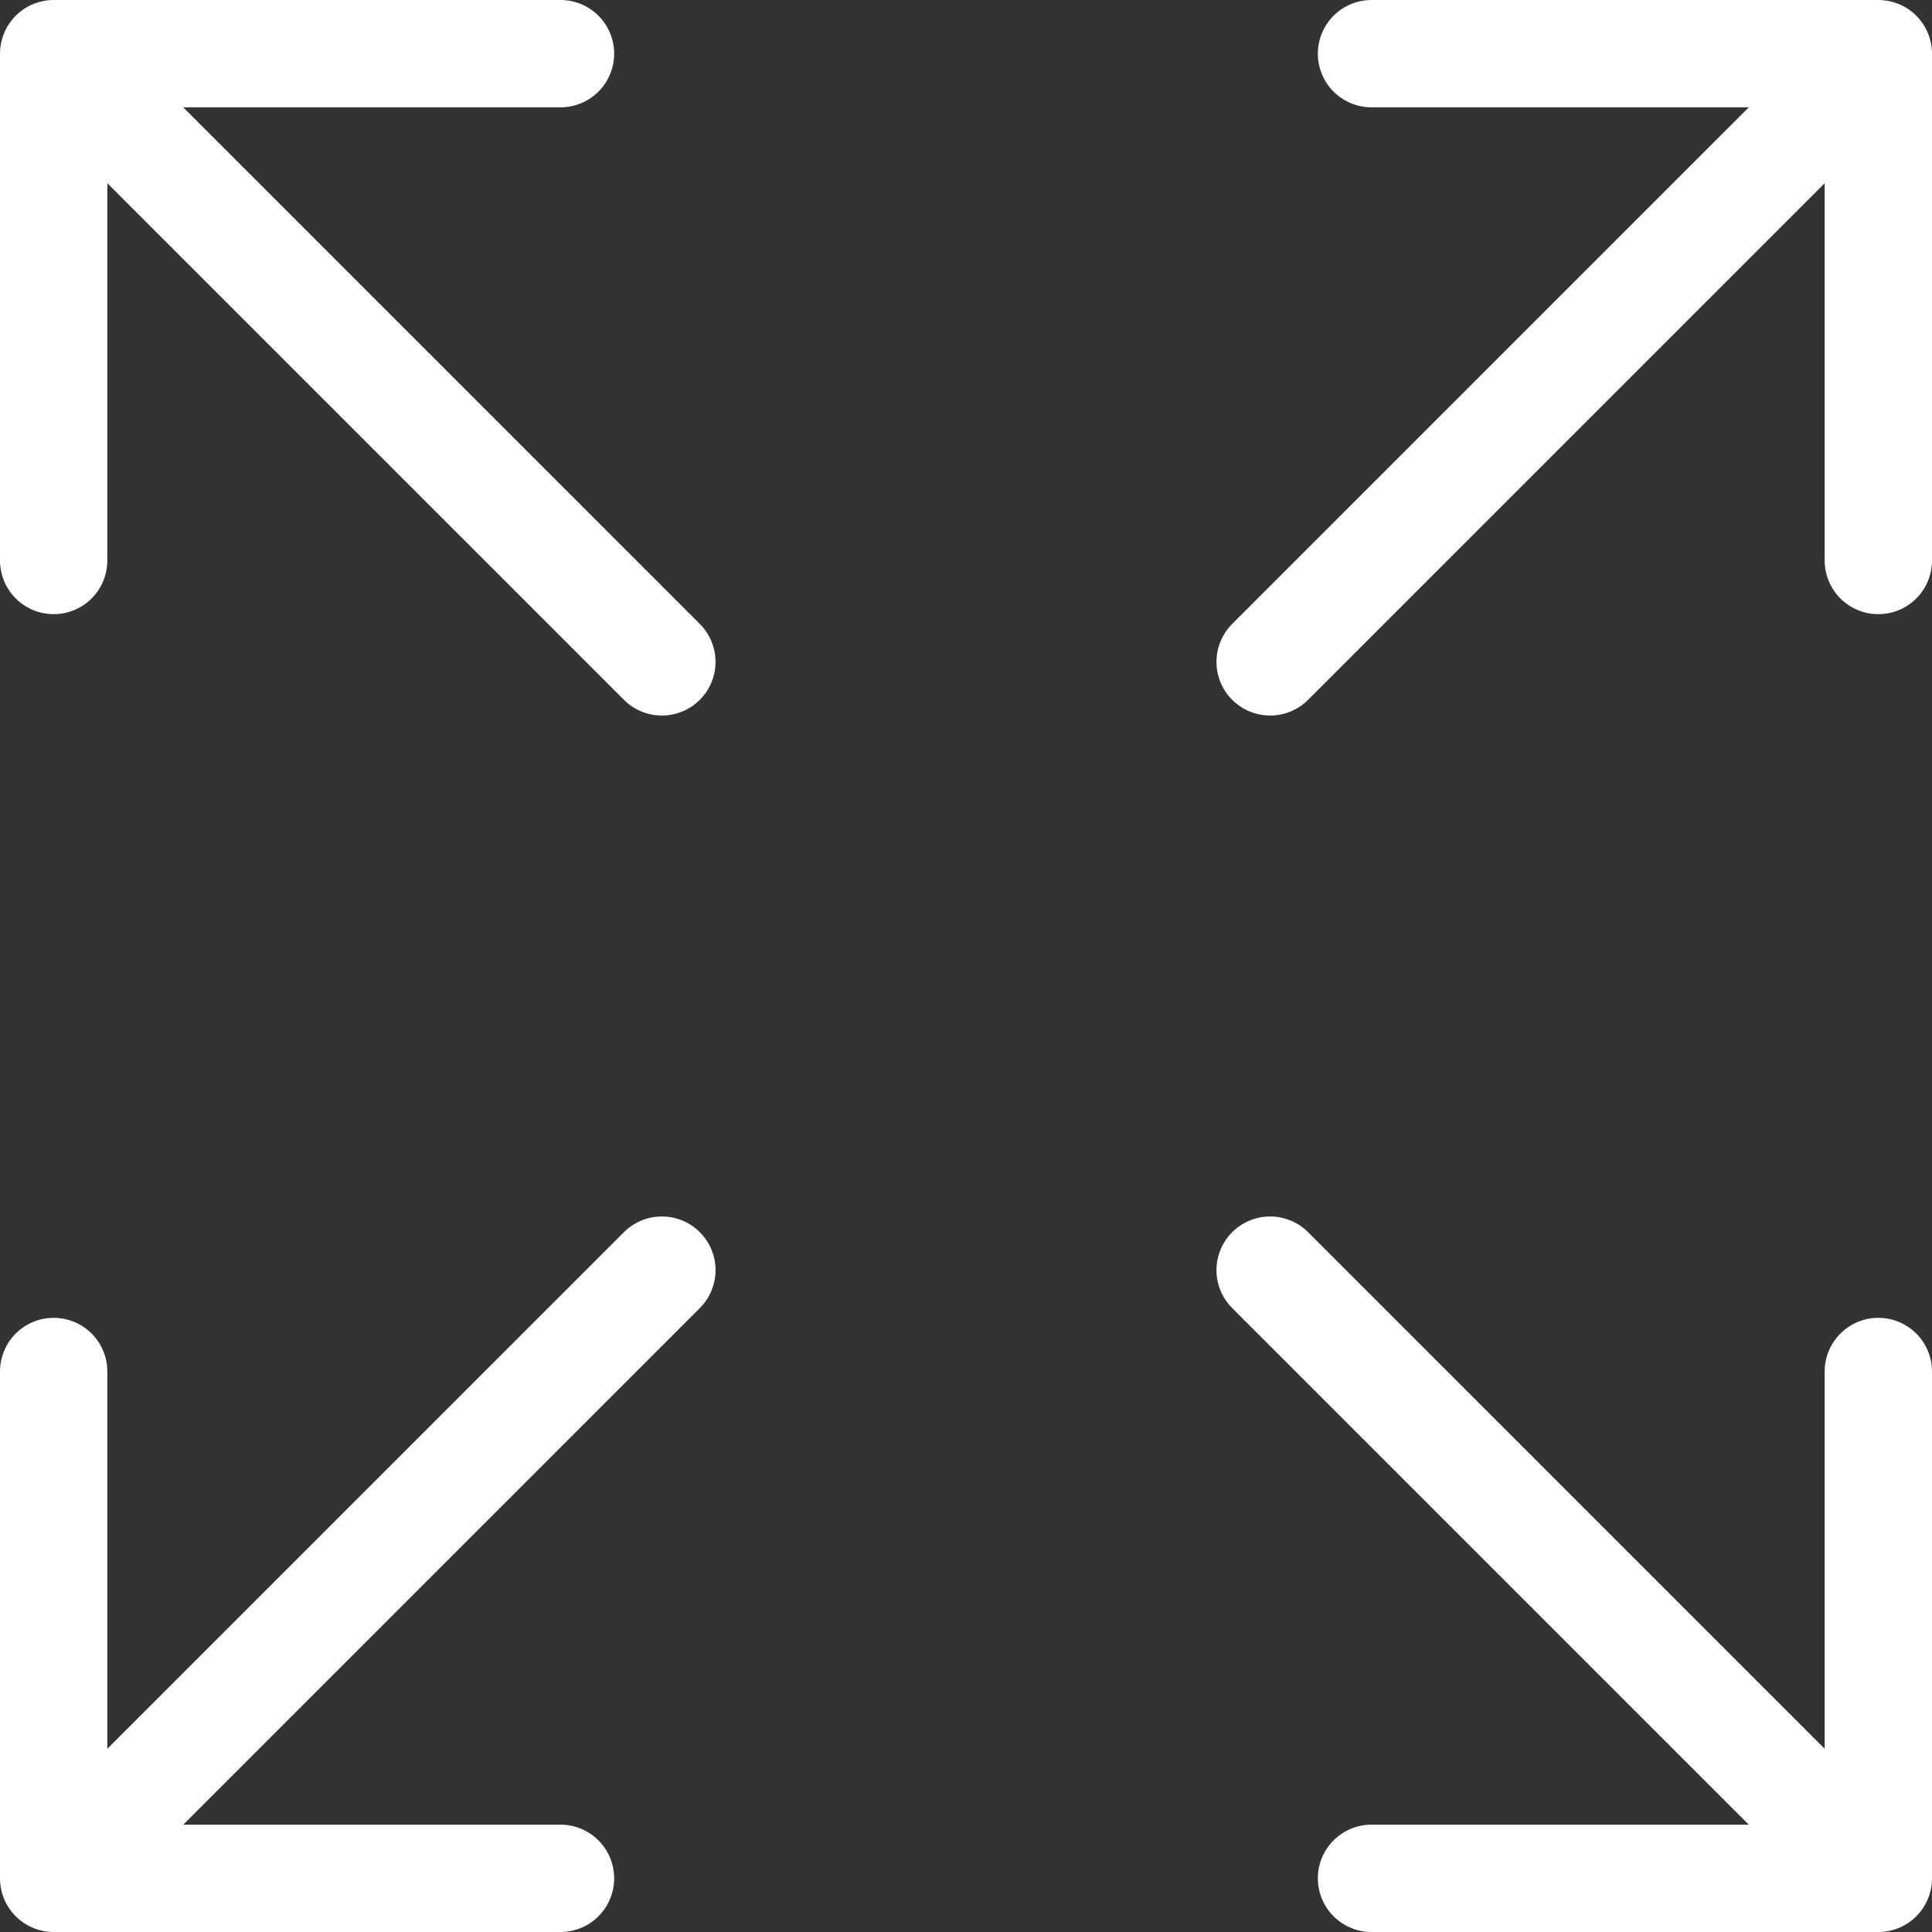 <svg width="36" height="36" xmlns="http://www.w3.org/2000/svg"><rect width="100%" height="100%" fill="#333333" stroke="none"/><path d="M23.667 23.667L35 35M23.667 12.333L35 1m0 24.556V35h-9.444M35 10.444V1h-9.444M1 25.556V35h9.444M1 35l11.333-11.333M1 10.444V1h9.444m1.889 11.333L1 1" stroke="#FFF" stroke-width="2" fill="none" stroke-linecap="round" stroke-linejoin="round"/></svg>